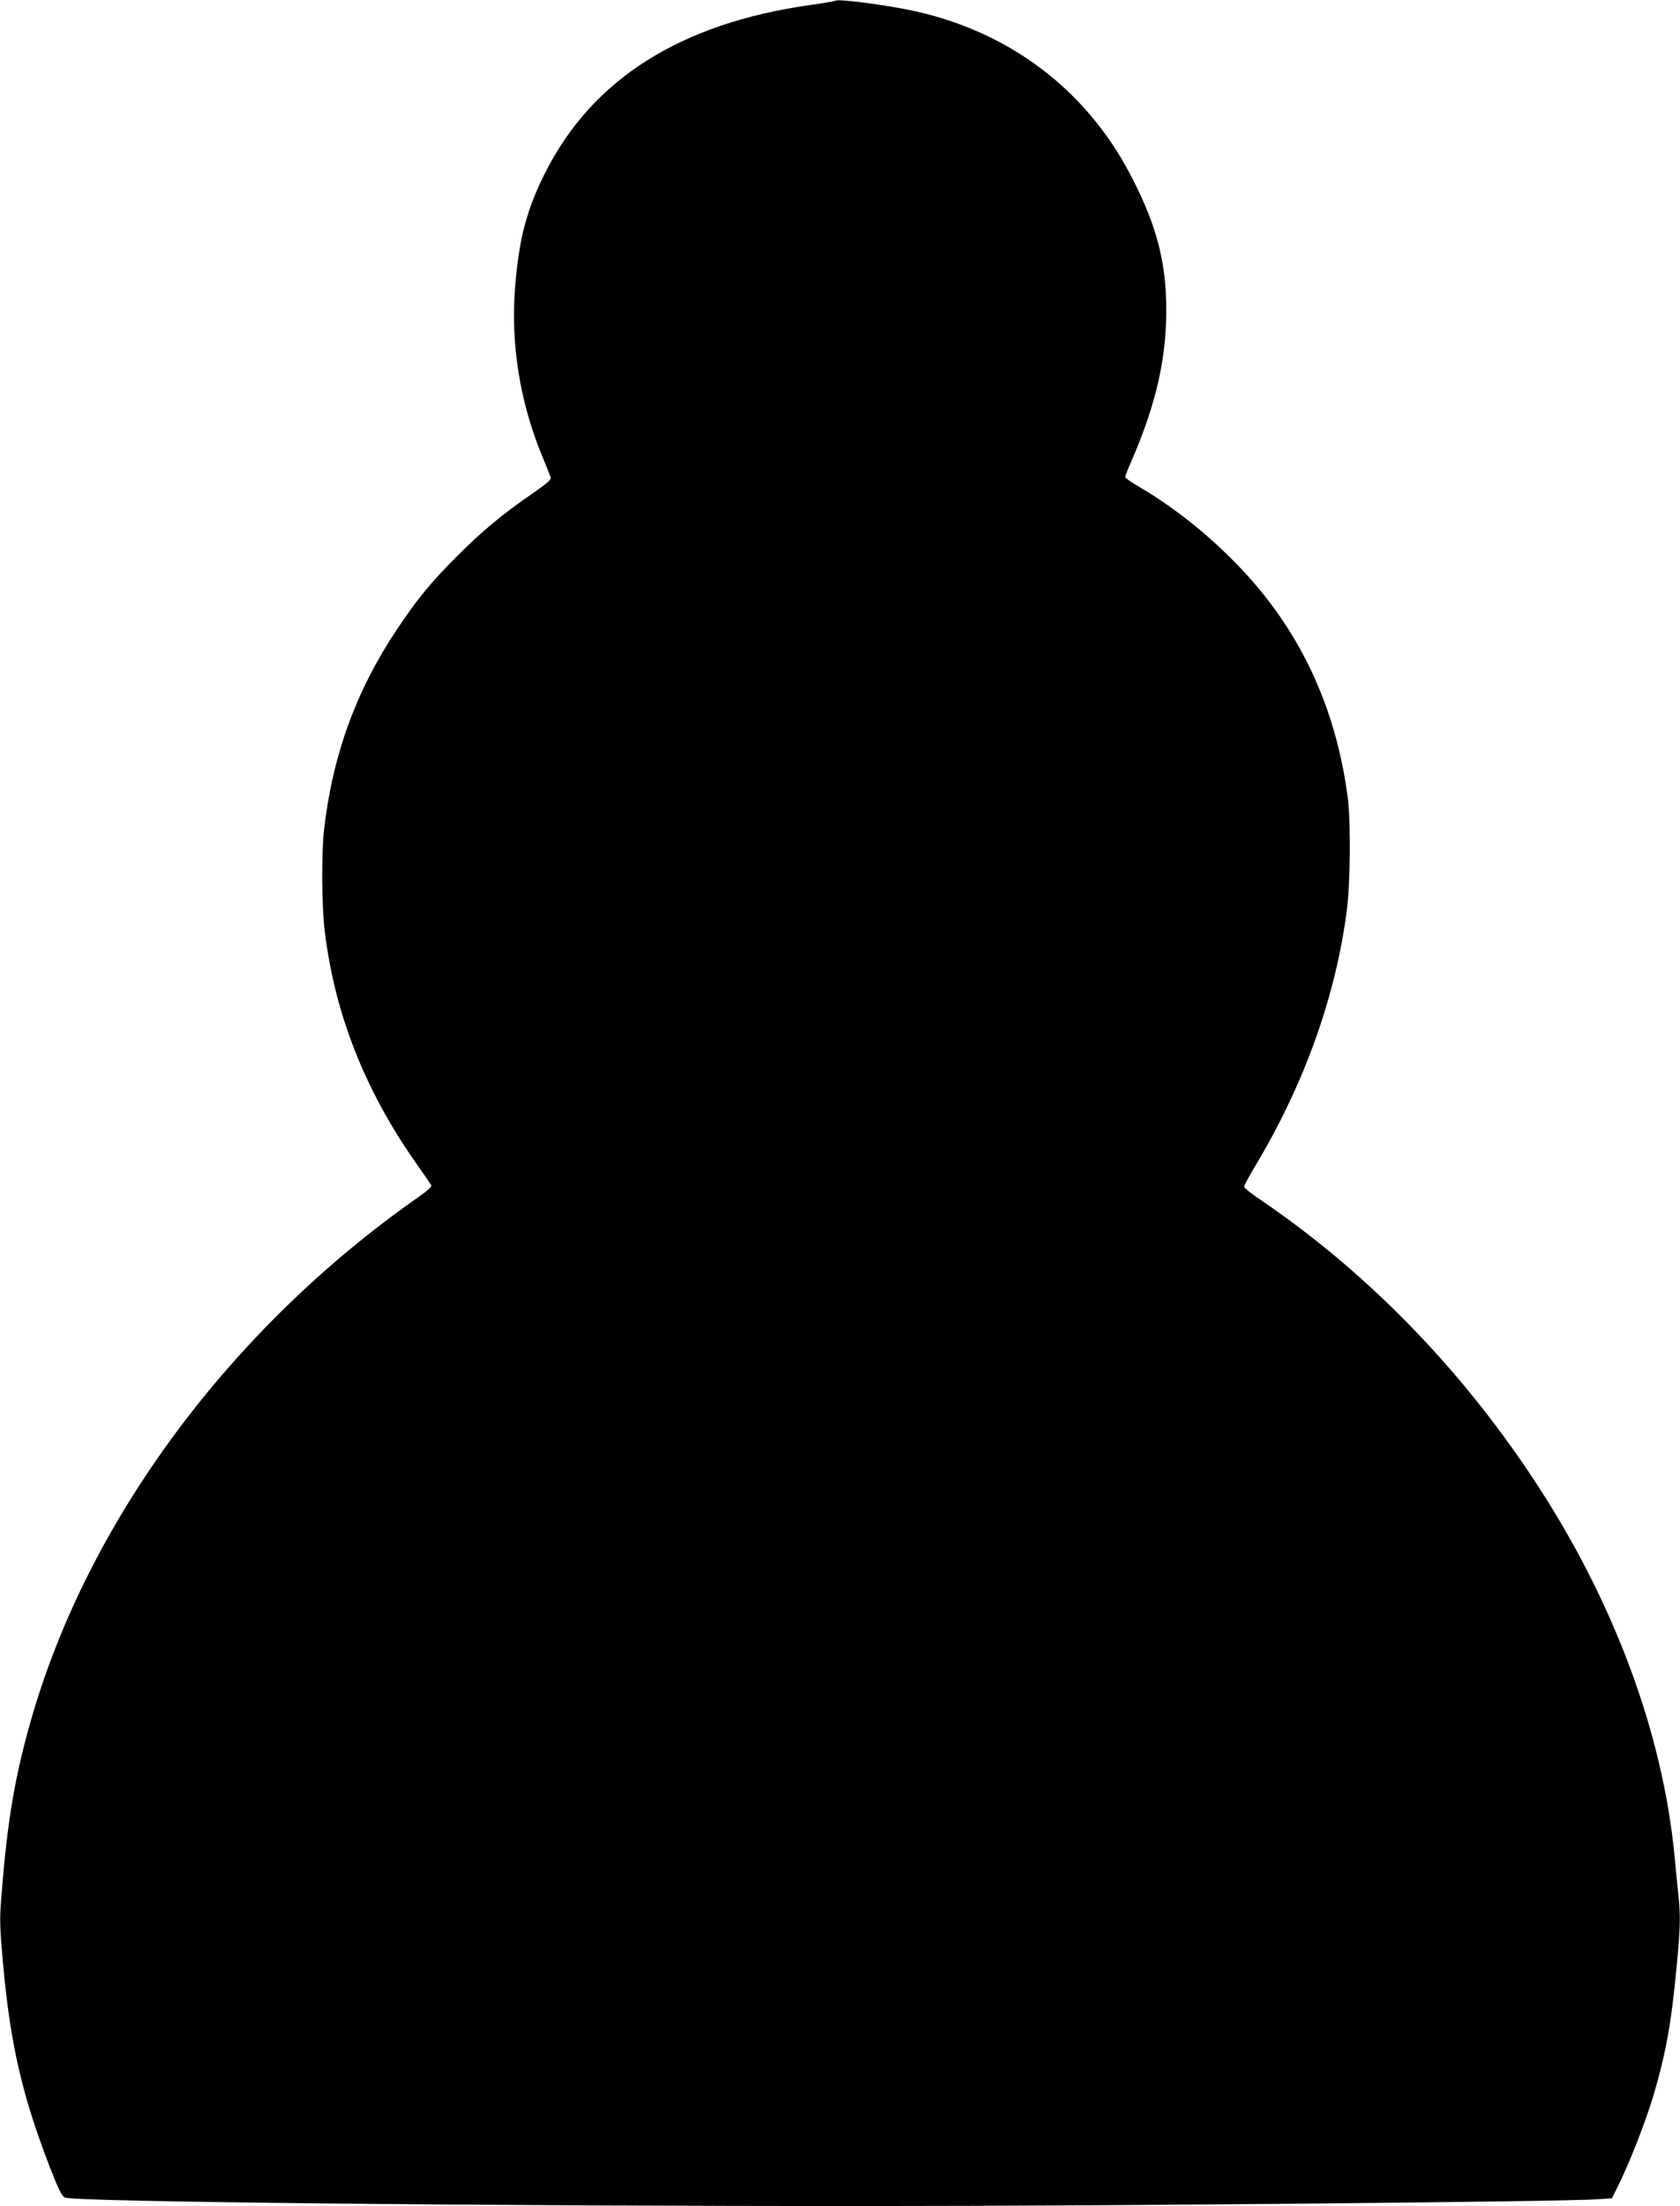 <?xml version="1.0" standalone="no"?>
<!DOCTYPE svg PUBLIC "-//W3C//DTD SVG 20010904//EN"
 "http://www.w3.org/TR/2001/REC-SVG-20010904/DTD/svg10.dtd">
<svg version="1.0" xmlns="http://www.w3.org/2000/svg"
 width="975pt" height="1280pt" viewBox="0 0 975 1280"
 preserveAspectRatio="xMidYMid meet">
<g transform="translate(0,1280) scale(0.1,-0.1)"
fill="#000000" stroke="none">
<path d="M4849 12796 c-3 -3 -69 -14 -147 -25 -755 -107 -1266 -431 -1540
-977 -106 -211 -152 -387 -173 -668 -25 -322 28 -655 153 -961 27 -66 52 -127
54 -136 4 -12 -25 -37 -108 -94 -171 -118 -290 -216 -433 -360 -152 -151 -234
-251 -350 -425 -240 -359 -376 -735 -425 -1170 -15 -135 -13 -444 5 -586 59
-480 232 -918 527 -1339 46 -66 87 -125 91 -132 5 -7 -23 -33 -75 -69 -1091
-763 -1918 -1879 -2248 -3034 -94 -329 -138 -588 -171 -1013 -12 -144 -11
-179 9 -405 43 -466 109 -754 269 -1171 55 -140 72 -175 91 -182 65 -25 2454
-50 4692 -49 1362 0 3998 25 4195 39 l90 6 42 85 c62 125 156 368 197 505 73
246 105 421 136 750 22 226 24 302 10 424 -5 47 -14 140 -20 206 -68 731 -357
1505 -825 2210 -430 649 -972 1201 -1582 1615 -51 34 -93 68 -93 74 0 7 32 66
71 131 279 467 461 976 525 1470 21 157 24 515 6 655 -69 531 -281 981 -637
1349 -177 183 -376 341 -577 458 -43 25 -78 50 -78 55 0 5 13 40 29 76 135
308 197 553 208 812 12 323 -43 555 -208 869 -264 503 -721 841 -1291 955
-160 32 -408 63 -419 52z"/>
</g>
</svg>
